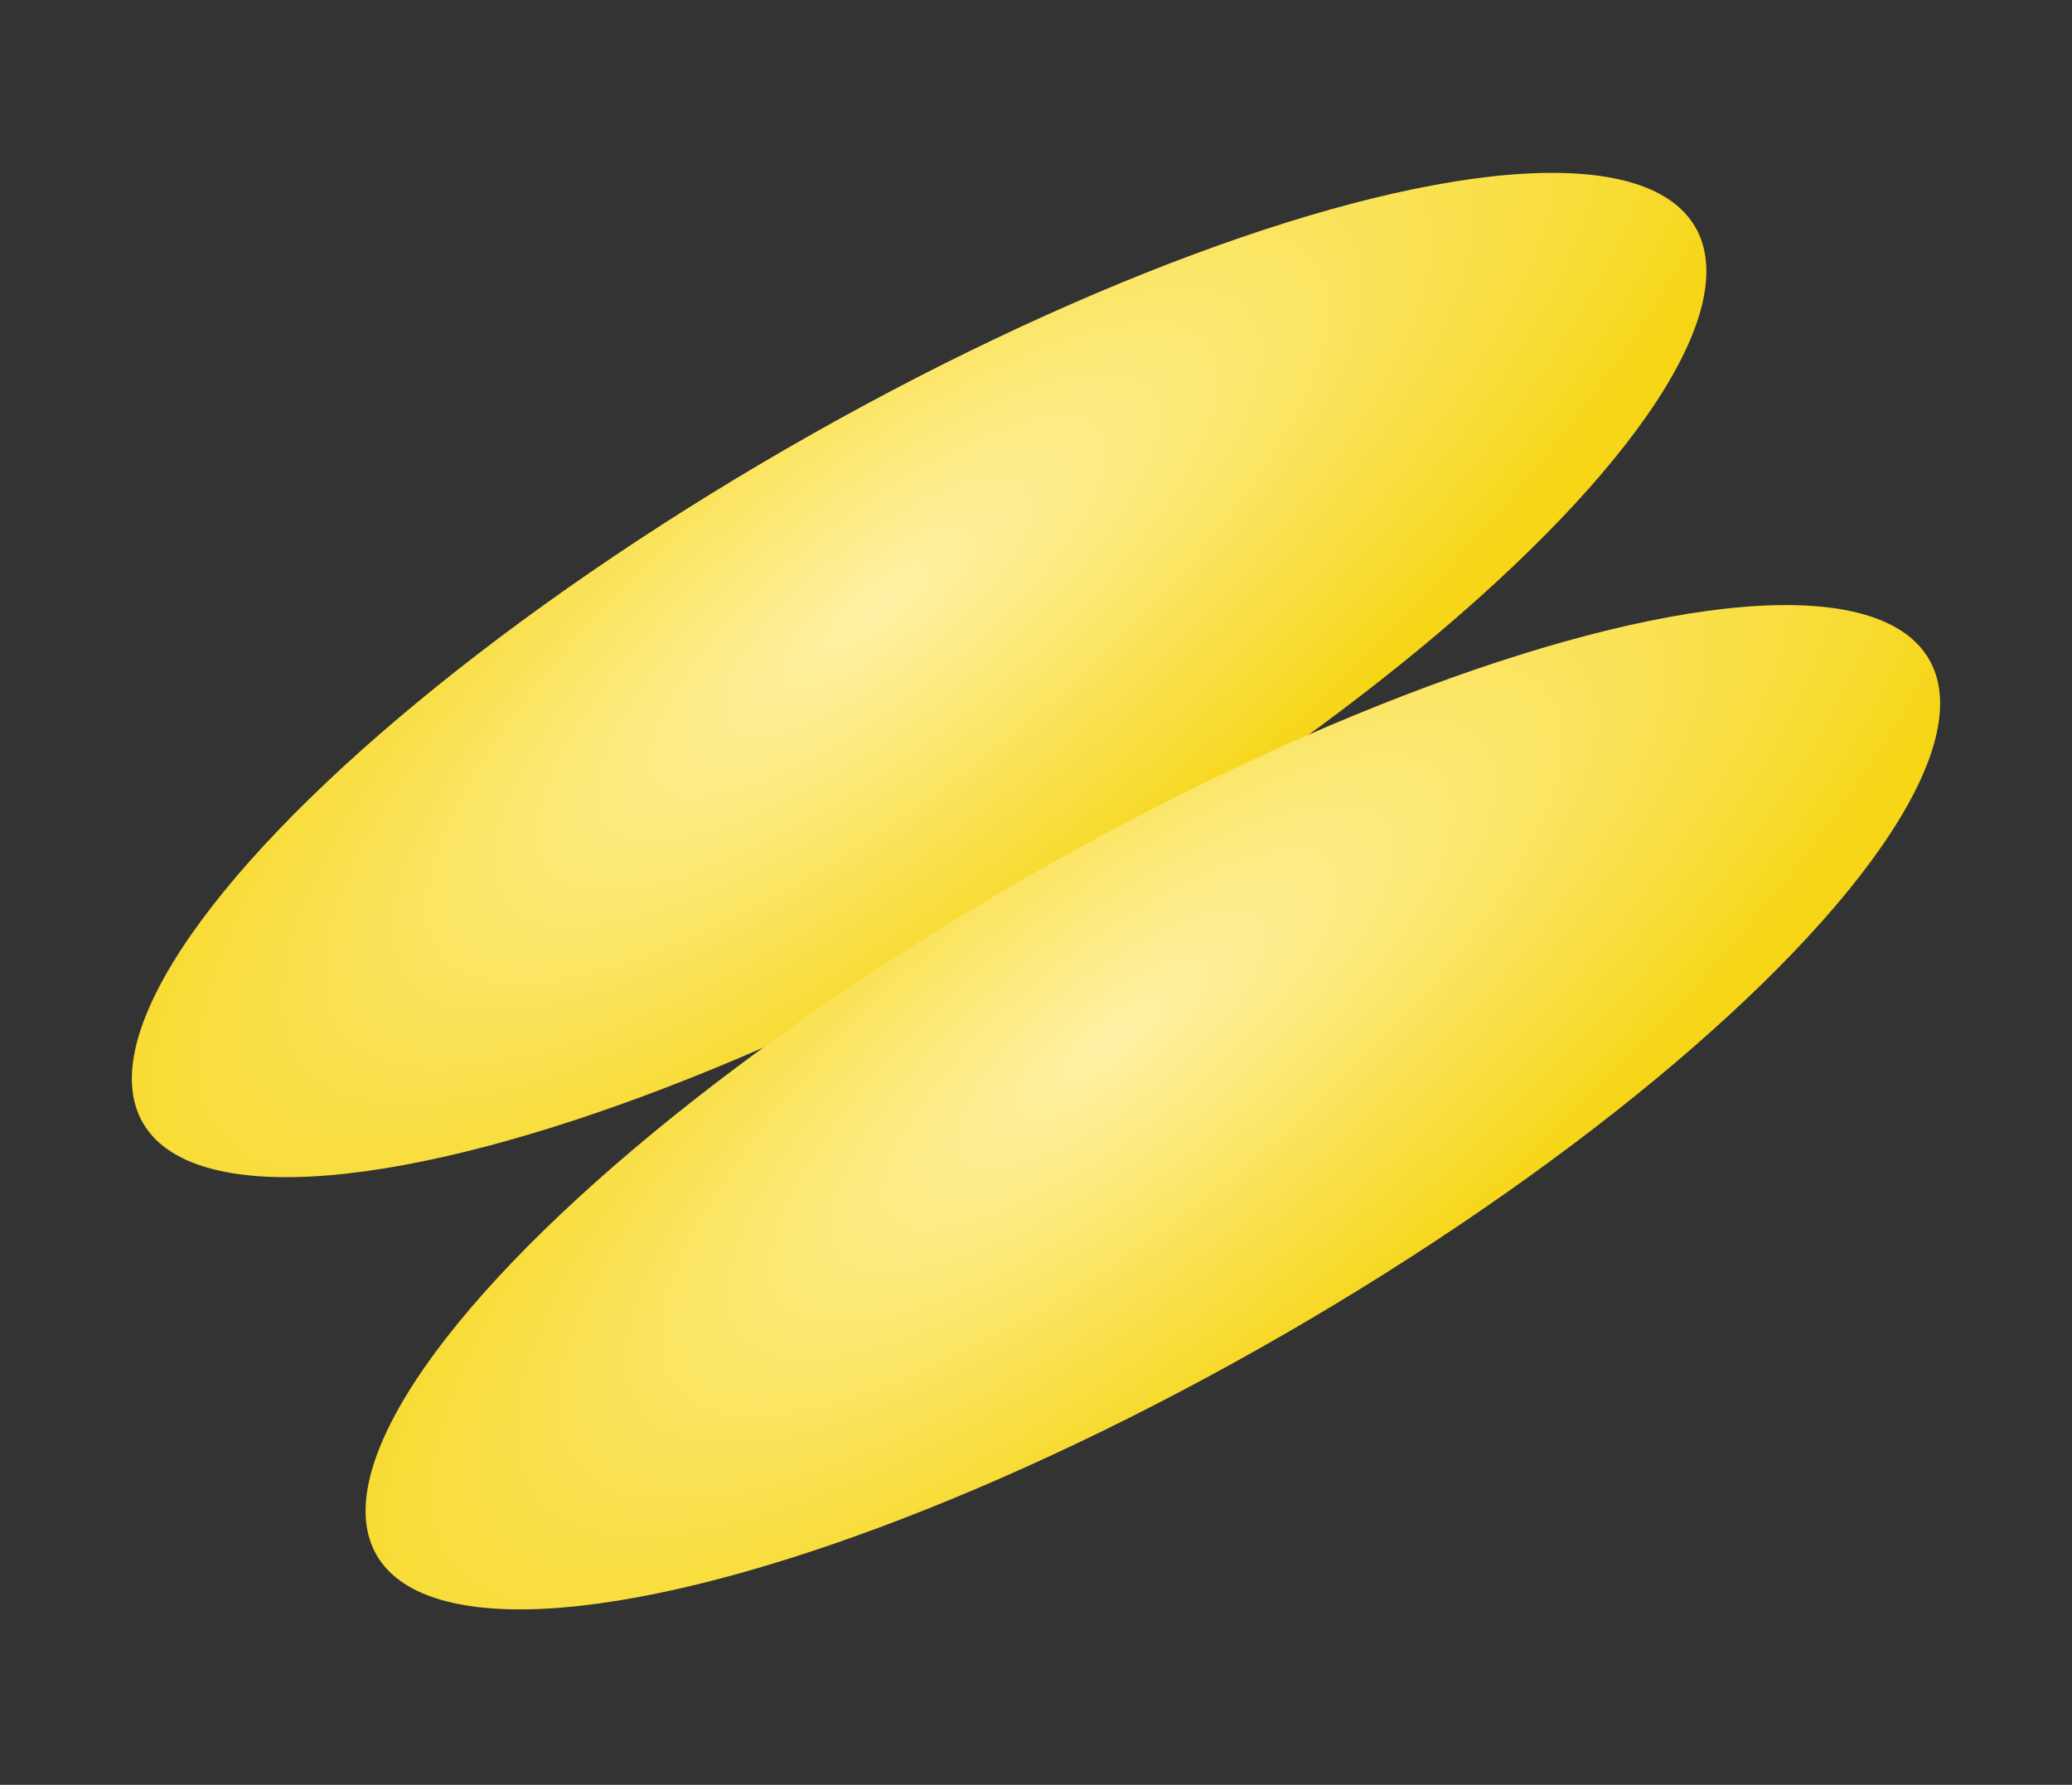 <?xml version="1.0" encoding="UTF-8"?> <svg xmlns="http://www.w3.org/2000/svg" width="751" height="647" viewBox="0 0 751 647" fill="none"><rect x="0" y="0" width="751" height="647" fill="#333333" stroke="none"/><ellipse cx="333.136" cy="244.693" rx="95.082" ry="324.828" transform="rotate(60.016 333.136 244.693)" fill="url(#paint0_radial_131_159)"></ellipse><ellipse cx="417.853" cy="401.37" rx="95.082" ry="324.828" transform="rotate(60.016 417.853 401.37)" fill="url(#paint1_radial_131_159)"></ellipse><defs><radialGradient id="paint0_radial_131_159" cx="0" cy="0" r="1" gradientUnits="userSpaceOnUse" gradientTransform="translate(304.144 245.516) rotate(81.555) scale(418.176 138.138)"><stop stop-color="#FFF2A6"></stop><stop offset="1" stop-color="#F6D617"></stop></radialGradient><radialGradient id="paint1_radial_131_159" cx="0" cy="0" r="1" gradientUnits="userSpaceOnUse" gradientTransform="translate(388.861 402.193) rotate(81.555) scale(418.176 138.138)"><stop stop-color="#FFF2A6"></stop><stop offset="1" stop-color="#F6D617"></stop></radialGradient></defs></svg> 